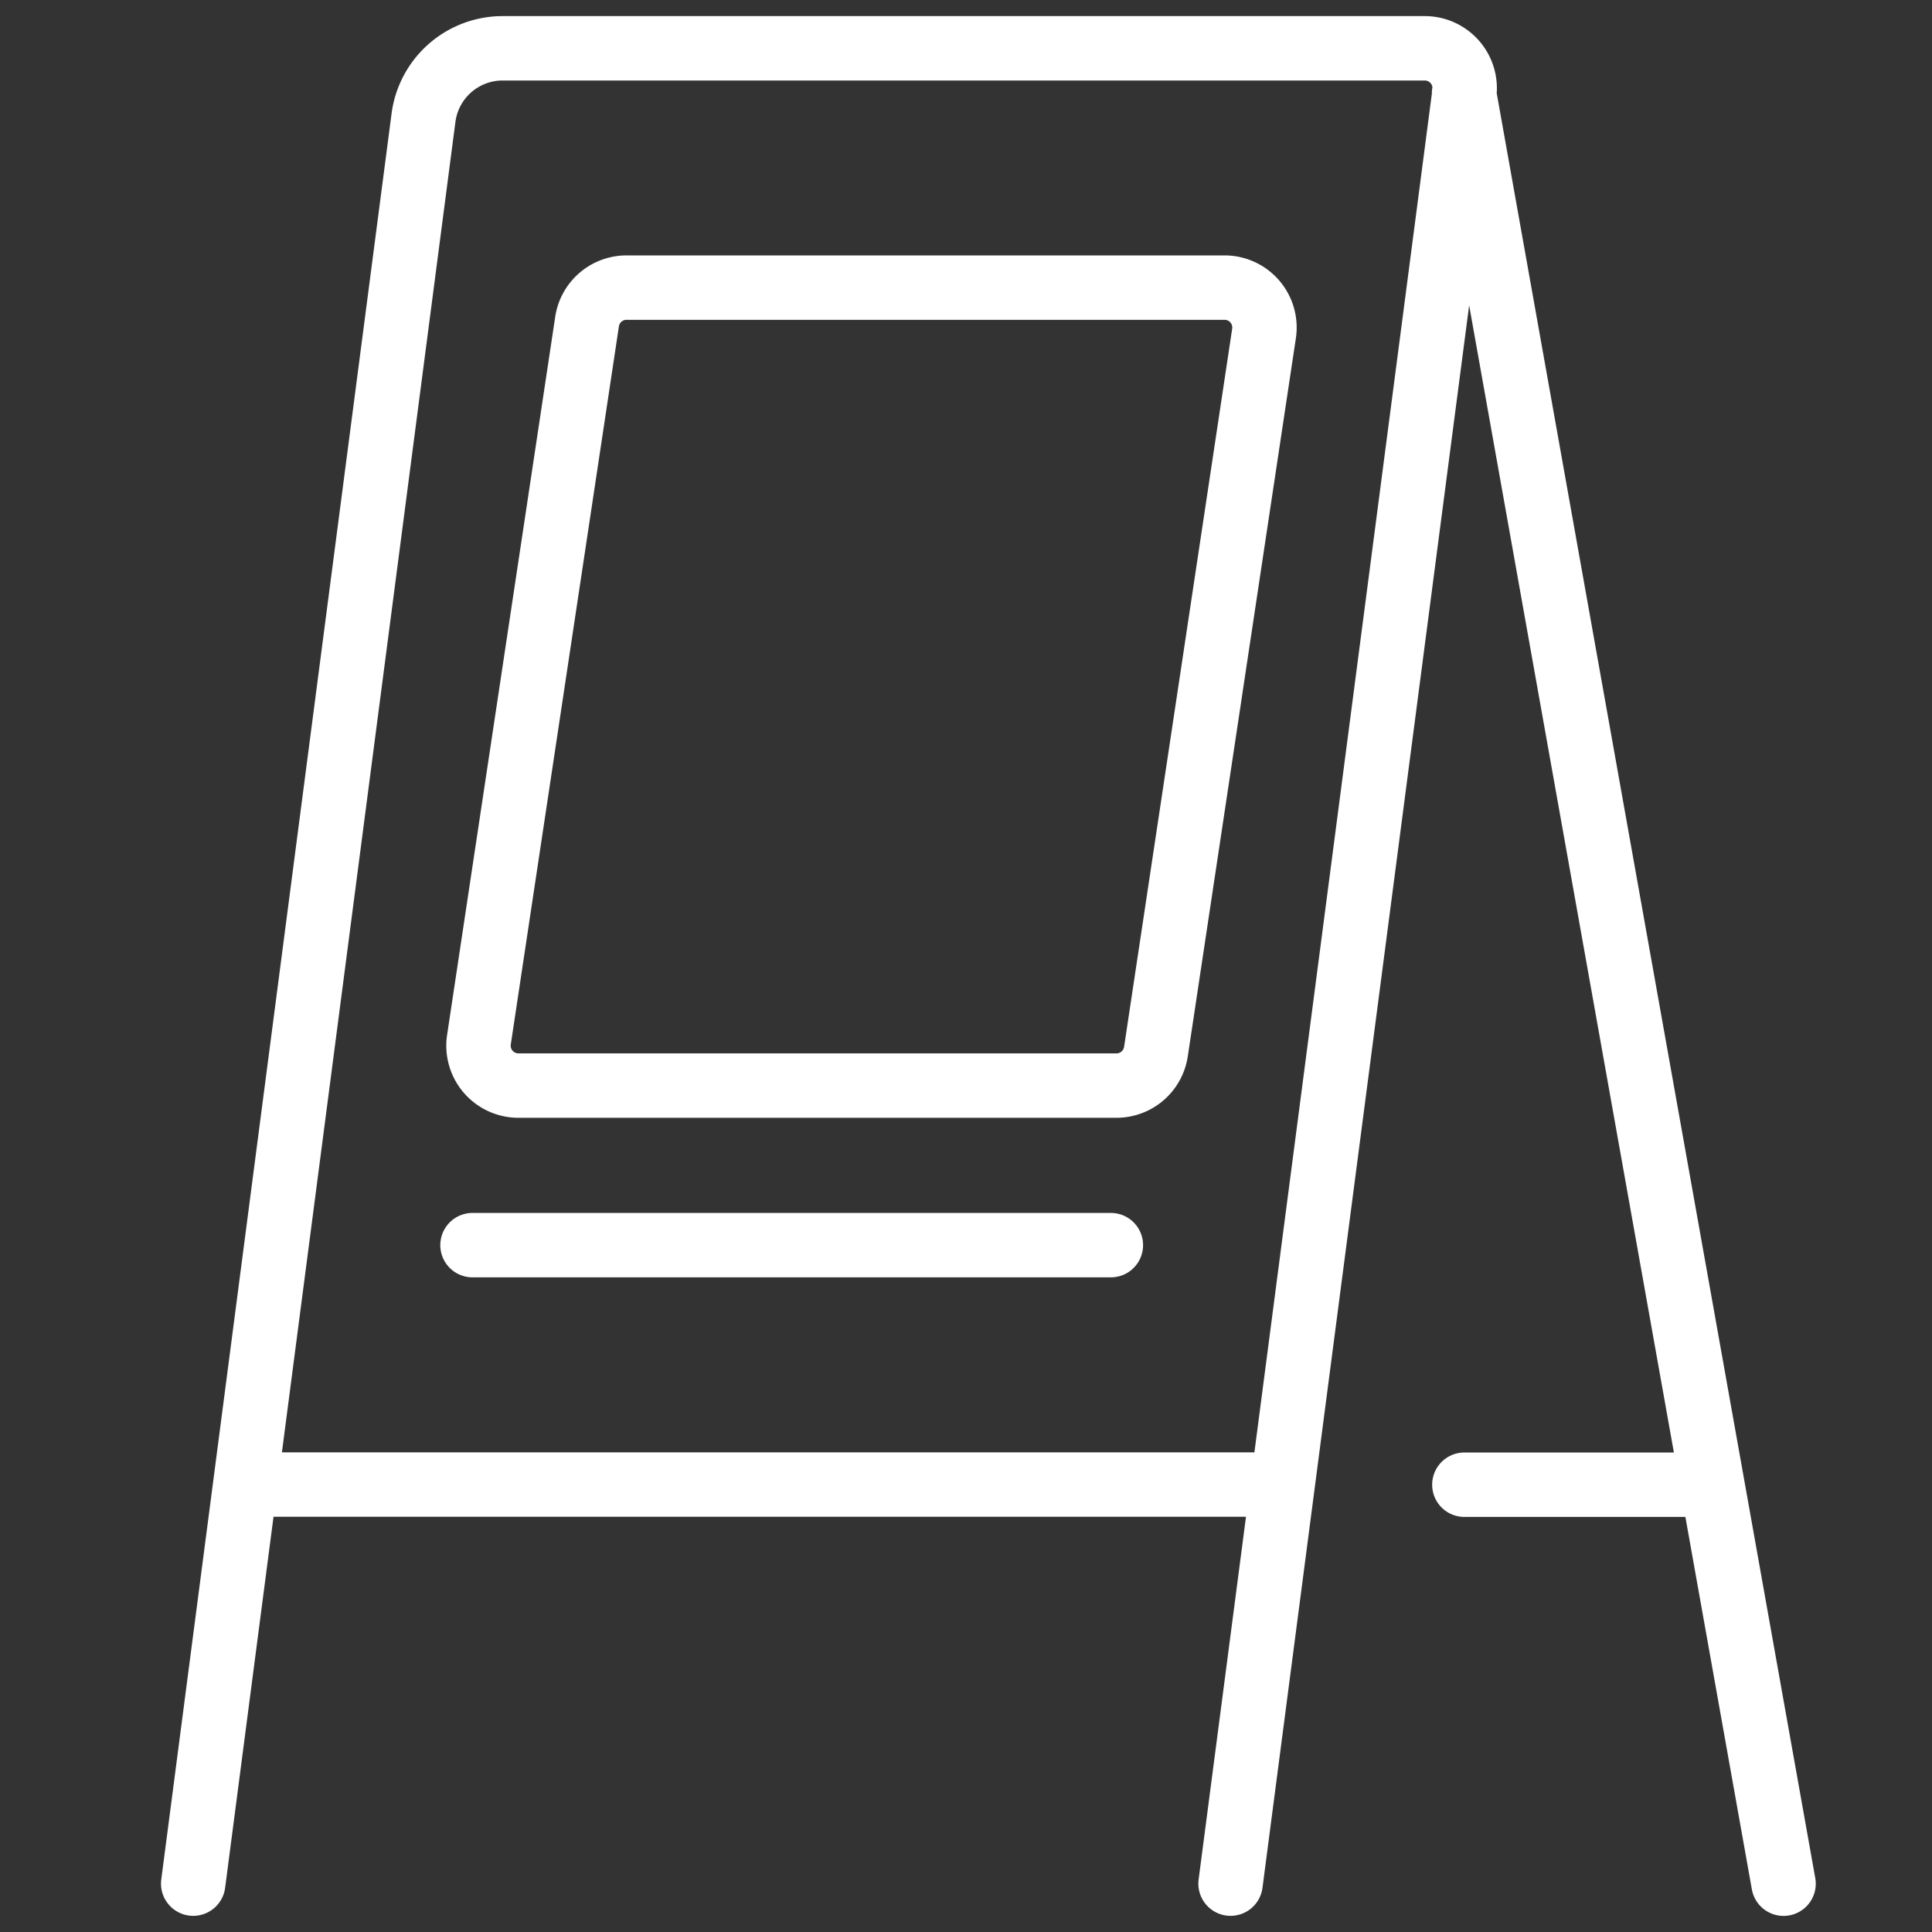 <svg width="60" height="60" viewBox="0 0 60 60" xmlns="http://www.w3.org/2000/svg">
    <rect x="0" y="0" width="60" height="60" fill="#333333" stroke="none"/>
    <g stroke="#FFF" stroke-width="2" fill="none" fill-rule="evenodd" stroke-linecap="round" stroke-linejoin="round">
        <path d="m6 58.498 7.152-54.842A2.479 2.479 0 0 1 15.61 1.5h28.628a1.24 1.24 0 0 1 1.239 1.4l-7.261 55.598M45.467 2.9l9.923 55.6M7.616 46.104h32.216m13.347.005h-7.702m-30.803-7.44h19.825"/>
        <path d="M18.23 9.998a1.24 1.24 0 0 1 1.239-1.066H38.03a1.24 1.24 0 0 1 1.227 1.415L35.9 32.65a1.24 1.24 0 0 1-1.226 1.064H16.1a1.24 1.24 0 0 1-1.227-1.418L18.23 9.998z"/>
    </g>
</svg>
